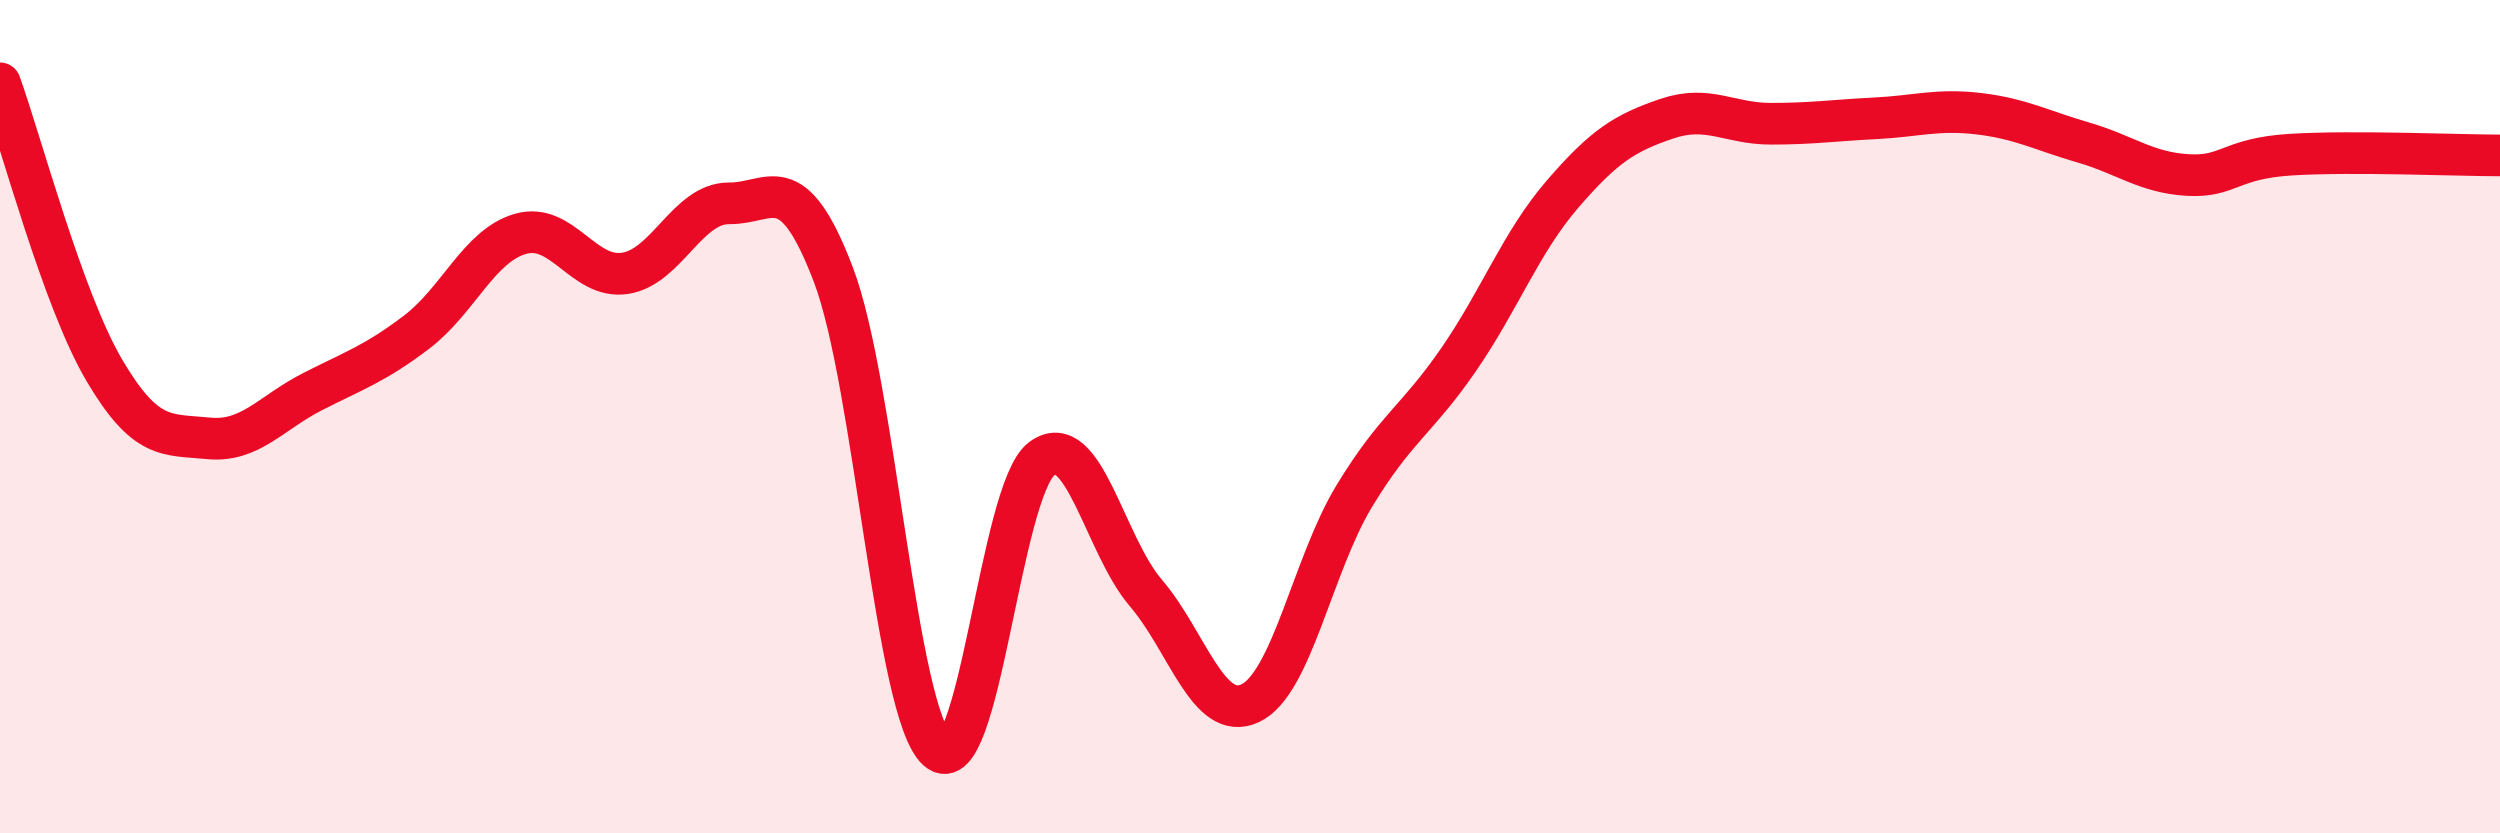 
    <svg width="60" height="20" viewBox="0 0 60 20" xmlns="http://www.w3.org/2000/svg">
      <path
        d="M 0,2 C 0.5,3.38 1.5,7.18 2.5,8.88 C 3.5,10.58 4,10.42 5,10.52 C 6,10.62 6.5,9.91 7.5,9.4 C 8.5,8.89 9,8.73 10,7.97 C 11,7.21 11.5,5.89 12.5,5.61 C 13.5,5.33 14,6.71 15,6.56 C 16,6.41 16.5,4.87 17.5,4.88 C 18.5,4.89 19,3.97 20,6.59 C 21,9.21 21.5,17.12 22.5,18 C 23.5,18.88 24,11.76 25,11.01 C 26,10.26 26.5,13.06 27.5,14.23 C 28.5,15.4 29,17.34 30,16.88 C 31,16.42 31.5,13.56 32.5,11.91 C 33.5,10.26 34,10.09 35,8.64 C 36,7.19 36.5,5.82 37.5,4.66 C 38.5,3.5 39,3.19 40,2.85 C 41,2.51 41.5,2.97 42.5,2.97 C 43.5,2.97 44,2.89 45,2.84 C 46,2.79 46.5,2.61 47.5,2.73 C 48.5,2.85 49,3.13 50,3.42 C 51,3.71 51.5,4.14 52.5,4.2 C 53.5,4.26 53.5,3.8 55,3.71 C 56.5,3.62 59,3.73 60,3.73L60 20L0 20Z"
        fill="#EB0A25"
        opacity="0.1"
        stroke-linecap="round"
        stroke-linejoin="round"
      />
      <path
        d="M 0,2 C 0.5,3.38 1.5,7.18 2.5,8.88 C 3.5,10.58 4,10.42 5,10.52 C 6,10.62 6.5,9.91 7.5,9.4 C 8.5,8.89 9,8.73 10,7.97 C 11,7.21 11.5,5.89 12.5,5.61 C 13.5,5.33 14,6.71 15,6.56 C 16,6.41 16.5,4.87 17.5,4.88 C 18.5,4.89 19,3.97 20,6.59 C 21,9.21 21.5,17.12 22.5,18 C 23.5,18.88 24,11.76 25,11.01 C 26,10.26 26.5,13.06 27.5,14.23 C 28.5,15.4 29,17.34 30,16.88 C 31,16.42 31.5,13.56 32.5,11.91 C 33.5,10.26 34,10.09 35,8.64 C 36,7.19 36.5,5.82 37.5,4.66 C 38.5,3.5 39,3.19 40,2.85 C 41,2.51 41.5,2.97 42.5,2.97 C 43.5,2.97 44,2.89 45,2.84 C 46,2.79 46.5,2.61 47.5,2.73 C 48.5,2.85 49,3.13 50,3.42 C 51,3.71 51.5,4.14 52.5,4.2 C 53.5,4.26 53.5,3.8 55,3.71 C 56.5,3.62 59,3.73 60,3.73"
        stroke="#EB0A25"
        stroke-width="1"
        fill="none"
        stroke-linecap="round"
        stroke-linejoin="round"
      />
    </svg>
  